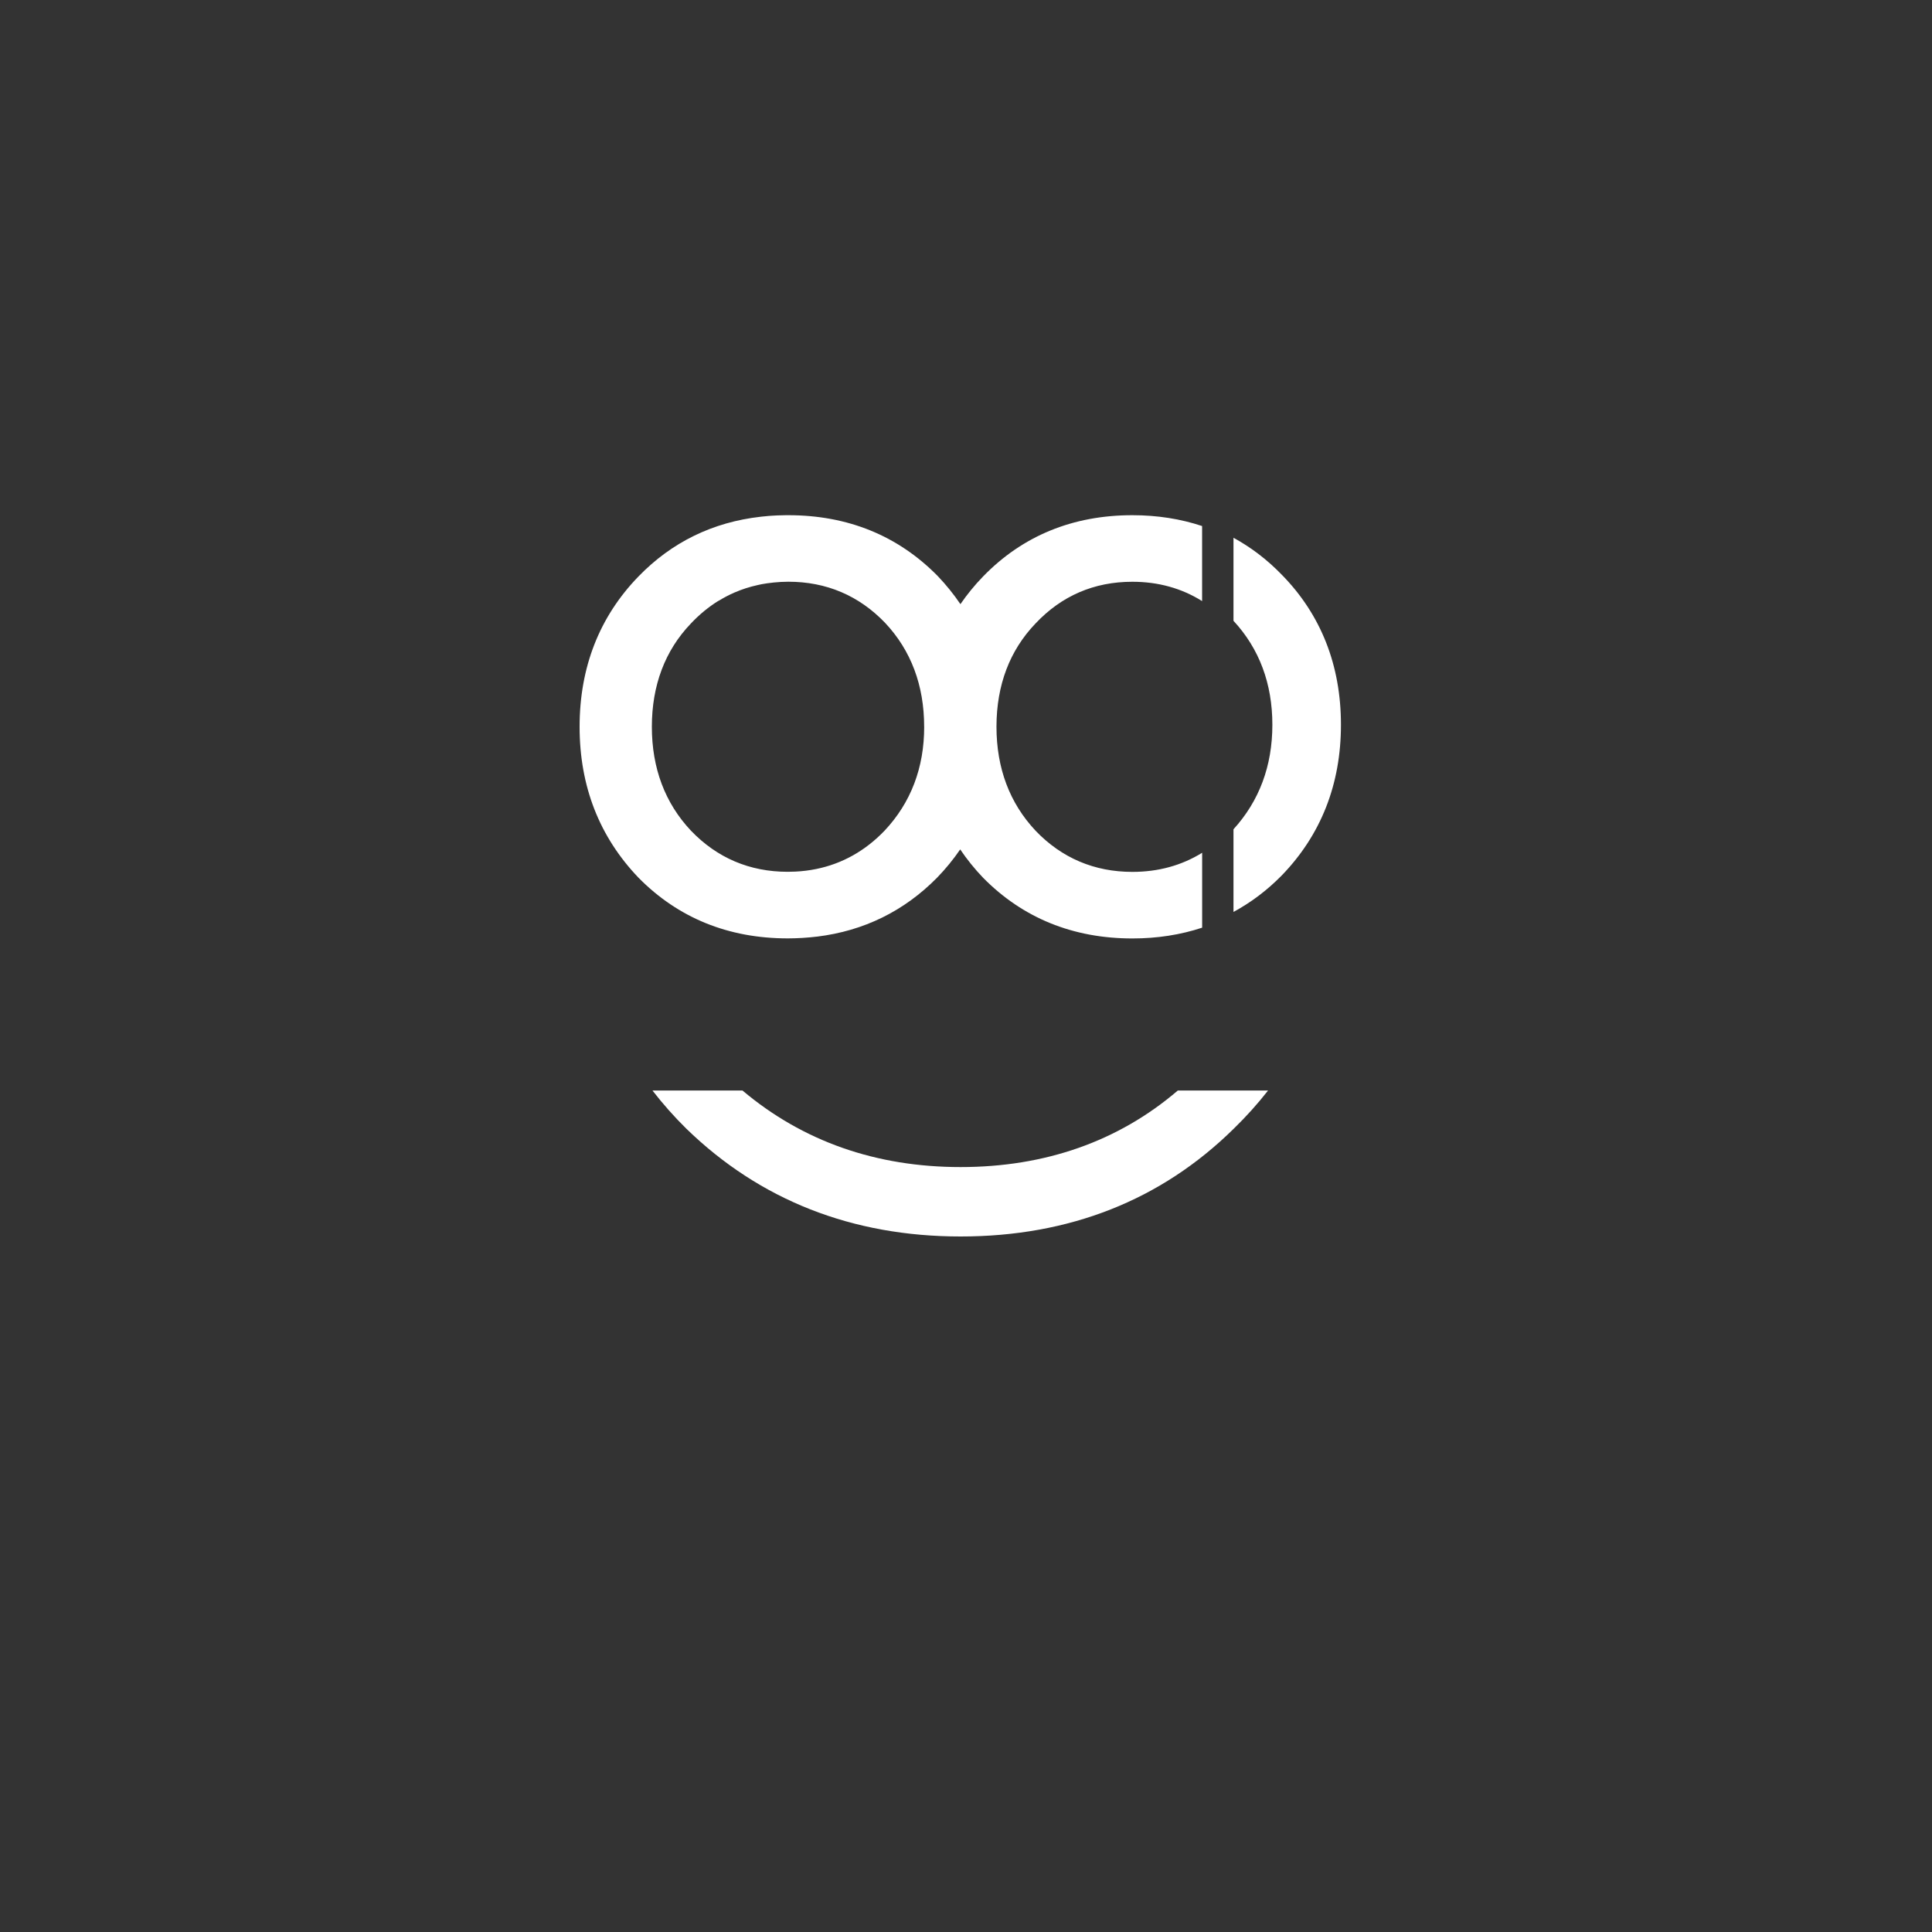 <svg xmlns="http://www.w3.org/2000/svg" width="150" height="150" viewBox="0 0 150 150" fill="none"><rect x="0" y="0" width="150" height="150" fill="#333333" stroke="none"/><g clip-path="url(#clip0_53_51)"><path d="M99.495 44.599C98.365 43.436 97.119 42.49 95.768 41.753V48.2C97.77 50.359 98.786 53.075 98.786 56.271C98.786 59.467 97.77 62.183 95.768 64.385V70.802C97.117 70.071 98.363 69.137 99.495 67.988C102.558 64.835 104.111 60.894 104.111 56.271C104.111 51.648 102.558 47.708 99.495 44.599Z" fill="white"></path><path d="M80.398 64.492C78.389 62.354 77.369 59.641 77.366 56.433C77.366 56.433 77.366 56.43 77.366 56.428C77.366 56.428 77.366 56.428 77.366 56.426C77.366 56.414 77.366 56.4 77.366 56.388C77.376 53.182 78.394 50.497 80.396 48.409C82.417 46.259 84.945 45.168 87.913 45.168C89.927 45.168 91.74 45.672 93.331 46.668V40.842C91.659 40.285 89.851 40 87.916 40C83.29 40 79.392 41.6 76.327 44.756C75.663 45.439 75.076 46.164 74.555 46.923C74.56 46.918 74.562 46.911 74.567 46.906C74.046 46.138 73.457 45.406 72.793 44.711C69.713 41.584 65.813 40 61.205 40C61.162 40 61.121 40 61.078 40C61.055 40 61.033 40 61.012 40C60.791 40 60.572 40.007 60.355 40.017C60.225 40.021 60.094 40.031 59.963 40.038C59.863 40.045 59.763 40.05 59.666 40.059C59.476 40.074 59.288 40.093 59.1 40.114C59.088 40.114 59.074 40.117 59.062 40.119C55.347 40.538 52.16 42.088 49.573 44.754C46.539 47.881 45 51.807 45 56.428C45 61.049 46.539 64.975 49.573 68.145C52.653 71.27 56.55 72.856 61.162 72.856C61.169 72.856 61.176 72.856 61.183 72.856C61.542 72.856 61.897 72.842 62.248 72.823C62.308 72.82 62.365 72.816 62.422 72.811C62.76 72.79 63.095 72.759 63.426 72.718C63.433 72.718 63.44 72.718 63.447 72.718C67.069 72.271 70.191 70.742 72.75 68.147C73.426 67.453 74.023 66.718 74.55 65.948C75.38 64.606 76.591 62.723 77.114 59.769C76.591 62.721 75.38 64.606 74.55 65.948C75.071 66.718 75.661 67.453 76.329 68.15C79.409 71.275 83.309 72.861 87.918 72.861C89.851 72.861 91.659 72.578 93.335 72.024V66.209C91.74 67.196 89.927 67.693 87.918 67.693C84.964 67.693 82.434 66.618 80.401 64.497L80.398 64.492ZM71.97 53.867C71.958 53.936 71.947 54.002 71.935 54.071C71.944 54.002 71.958 53.936 71.97 53.867ZM71.754 56.428C71.754 59.608 70.719 62.321 68.681 64.49C67.174 66.062 65.392 67.058 63.369 67.47C62.841 67.577 62.296 67.646 61.735 67.672C61.704 67.672 61.671 67.672 61.64 67.674C61.48 67.681 61.321 67.686 61.159 67.686C58.206 67.686 55.675 66.611 53.642 64.49C51.63 62.35 50.61 59.636 50.61 56.426C50.61 53.215 51.63 50.504 53.642 48.407C54.303 47.703 55.021 47.118 55.787 46.642V46.652C56.184 46.407 56.596 46.19 57.021 46.005C57.021 46.005 57.026 46.005 57.029 46.002C57.602 45.753 58.201 45.562 58.822 45.425C58.922 45.403 59.021 45.379 59.121 45.36C59.262 45.334 59.404 45.31 59.547 45.289C59.721 45.263 59.897 45.241 60.075 45.225C60.446 45.189 60.819 45.165 61.205 45.165C64.158 45.165 66.689 46.24 68.722 48.361C70.731 50.499 71.751 53.213 71.751 56.423C71.751 56.421 71.751 56.416 71.751 56.414C71.751 56.409 71.751 56.404 71.751 56.397C71.751 56.407 71.751 56.416 71.751 56.423L71.754 56.428Z" fill="white"></path><path d="M74.581 96C66.168 96 59.002 93.184 53.285 87.629C52.336 86.694 51.459 85.705 50.657 84.666H57.644C62.325 88.611 68.015 90.611 74.581 90.611C81.147 90.611 86.841 88.611 91.447 84.666H98.453C97.642 85.703 96.753 86.694 95.79 87.629C90.149 93.187 83.019 96 74.581 96Z" fill="white"></path></g><defs><clipPath id="clip0_53_51"><rect width="59.111" height="56" fill="white" transform="translate(45 40)"></rect></clipPath></defs></svg>